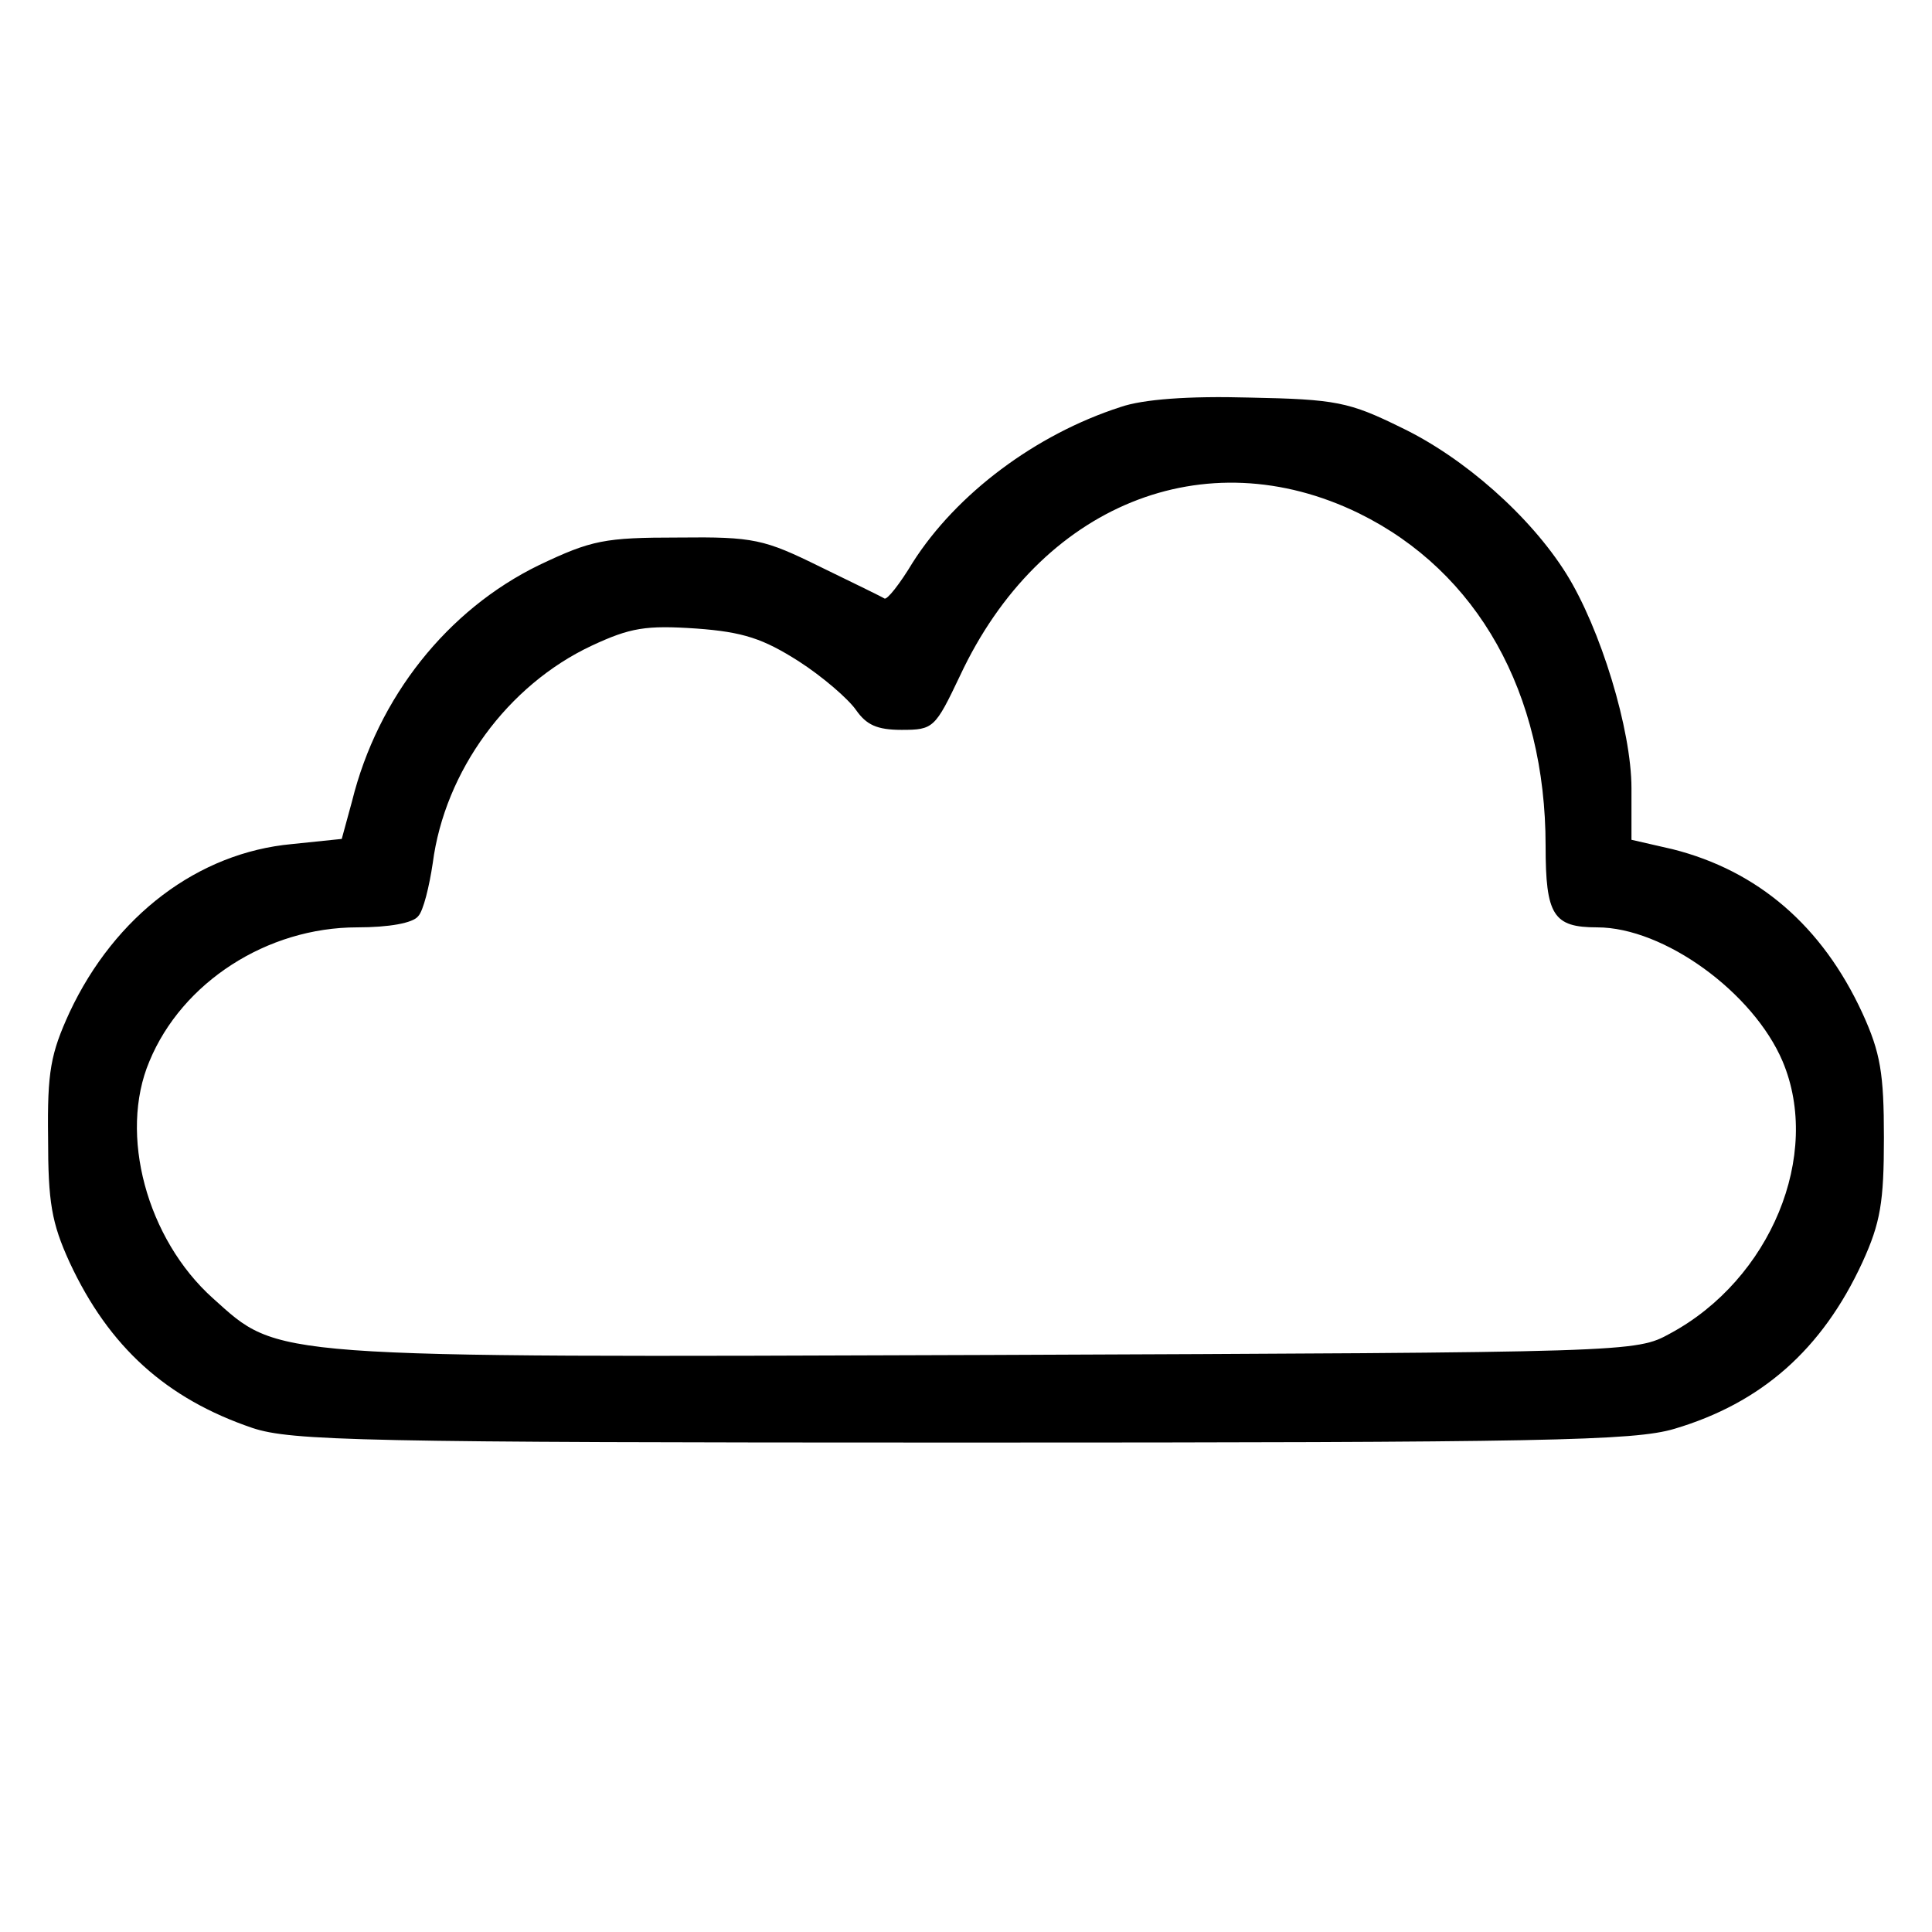 <?xml version="1.0" standalone="no"?>
<!DOCTYPE svg PUBLIC "-//W3C//DTD SVG 20010904//EN"
 "http://www.w3.org/TR/2001/REC-SVG-20010904/DTD/svg10.dtd">
<svg version="1.0" xmlns="http://www.w3.org/2000/svg"
 width="225pt" height="225pt" viewBox="0 0 225 225"
 preserveAspectRatio="xMidYMid meet">
<g transform="translate(0,225) scale(0.1,-0.1)"
fill="#000000" stroke="none">
<path d="M1305 1776 c-99 -32 -191 -101 -242 -181 -15 -25 -30 -44 -33 -42 -3
2 -36 18 -75 37 -65 32 -77 35 -165 34 -86 0 -101 -3 -162 -32 -107 -52 -188
-154 -218 -275 l-12 -44 -58 -6 c-109 -10 -206 -83 -259 -196 -22 -48 -26 -69
-25 -146 0 -75 4 -99 25 -145 46 -99 113 -159 213 -193 45 -15 128 -17 826
-17 679 0 783 2 830 16 101 30 172 92 219 194 21 46 25 70 25 145 0 75 -4 99
-25 145 -47 102 -122 166 -221 191 l-48 11 0 60 c0 68 -36 186 -76 250 -42 67
-119 135 -192 170 -61 30 -76 33 -177 35 -71 2 -124 -2 -150 -11z m278 -124
c138 -68 217 -209 217 -387 0 -81 9 -95 60 -95 78 0 182 -76 216 -156 46 -109
-14 -254 -131 -317 -40 -22 -43 -22 -794 -25 -845 -3 -825 -4 -903 66 -77 69
-110 191 -74 276 38 92 137 156 242 156 37 0 65 5 71 13 6 6 13 35 17 62 14
107 87 207 185 253 45 21 63 24 122 20 55 -4 78 -12 119 -38 28 -18 58 -44 67
-57 12 -17 24 -23 53 -23 37 0 39 2 68 63 93 199 285 277 465 189z"/>
</g>
</svg>
